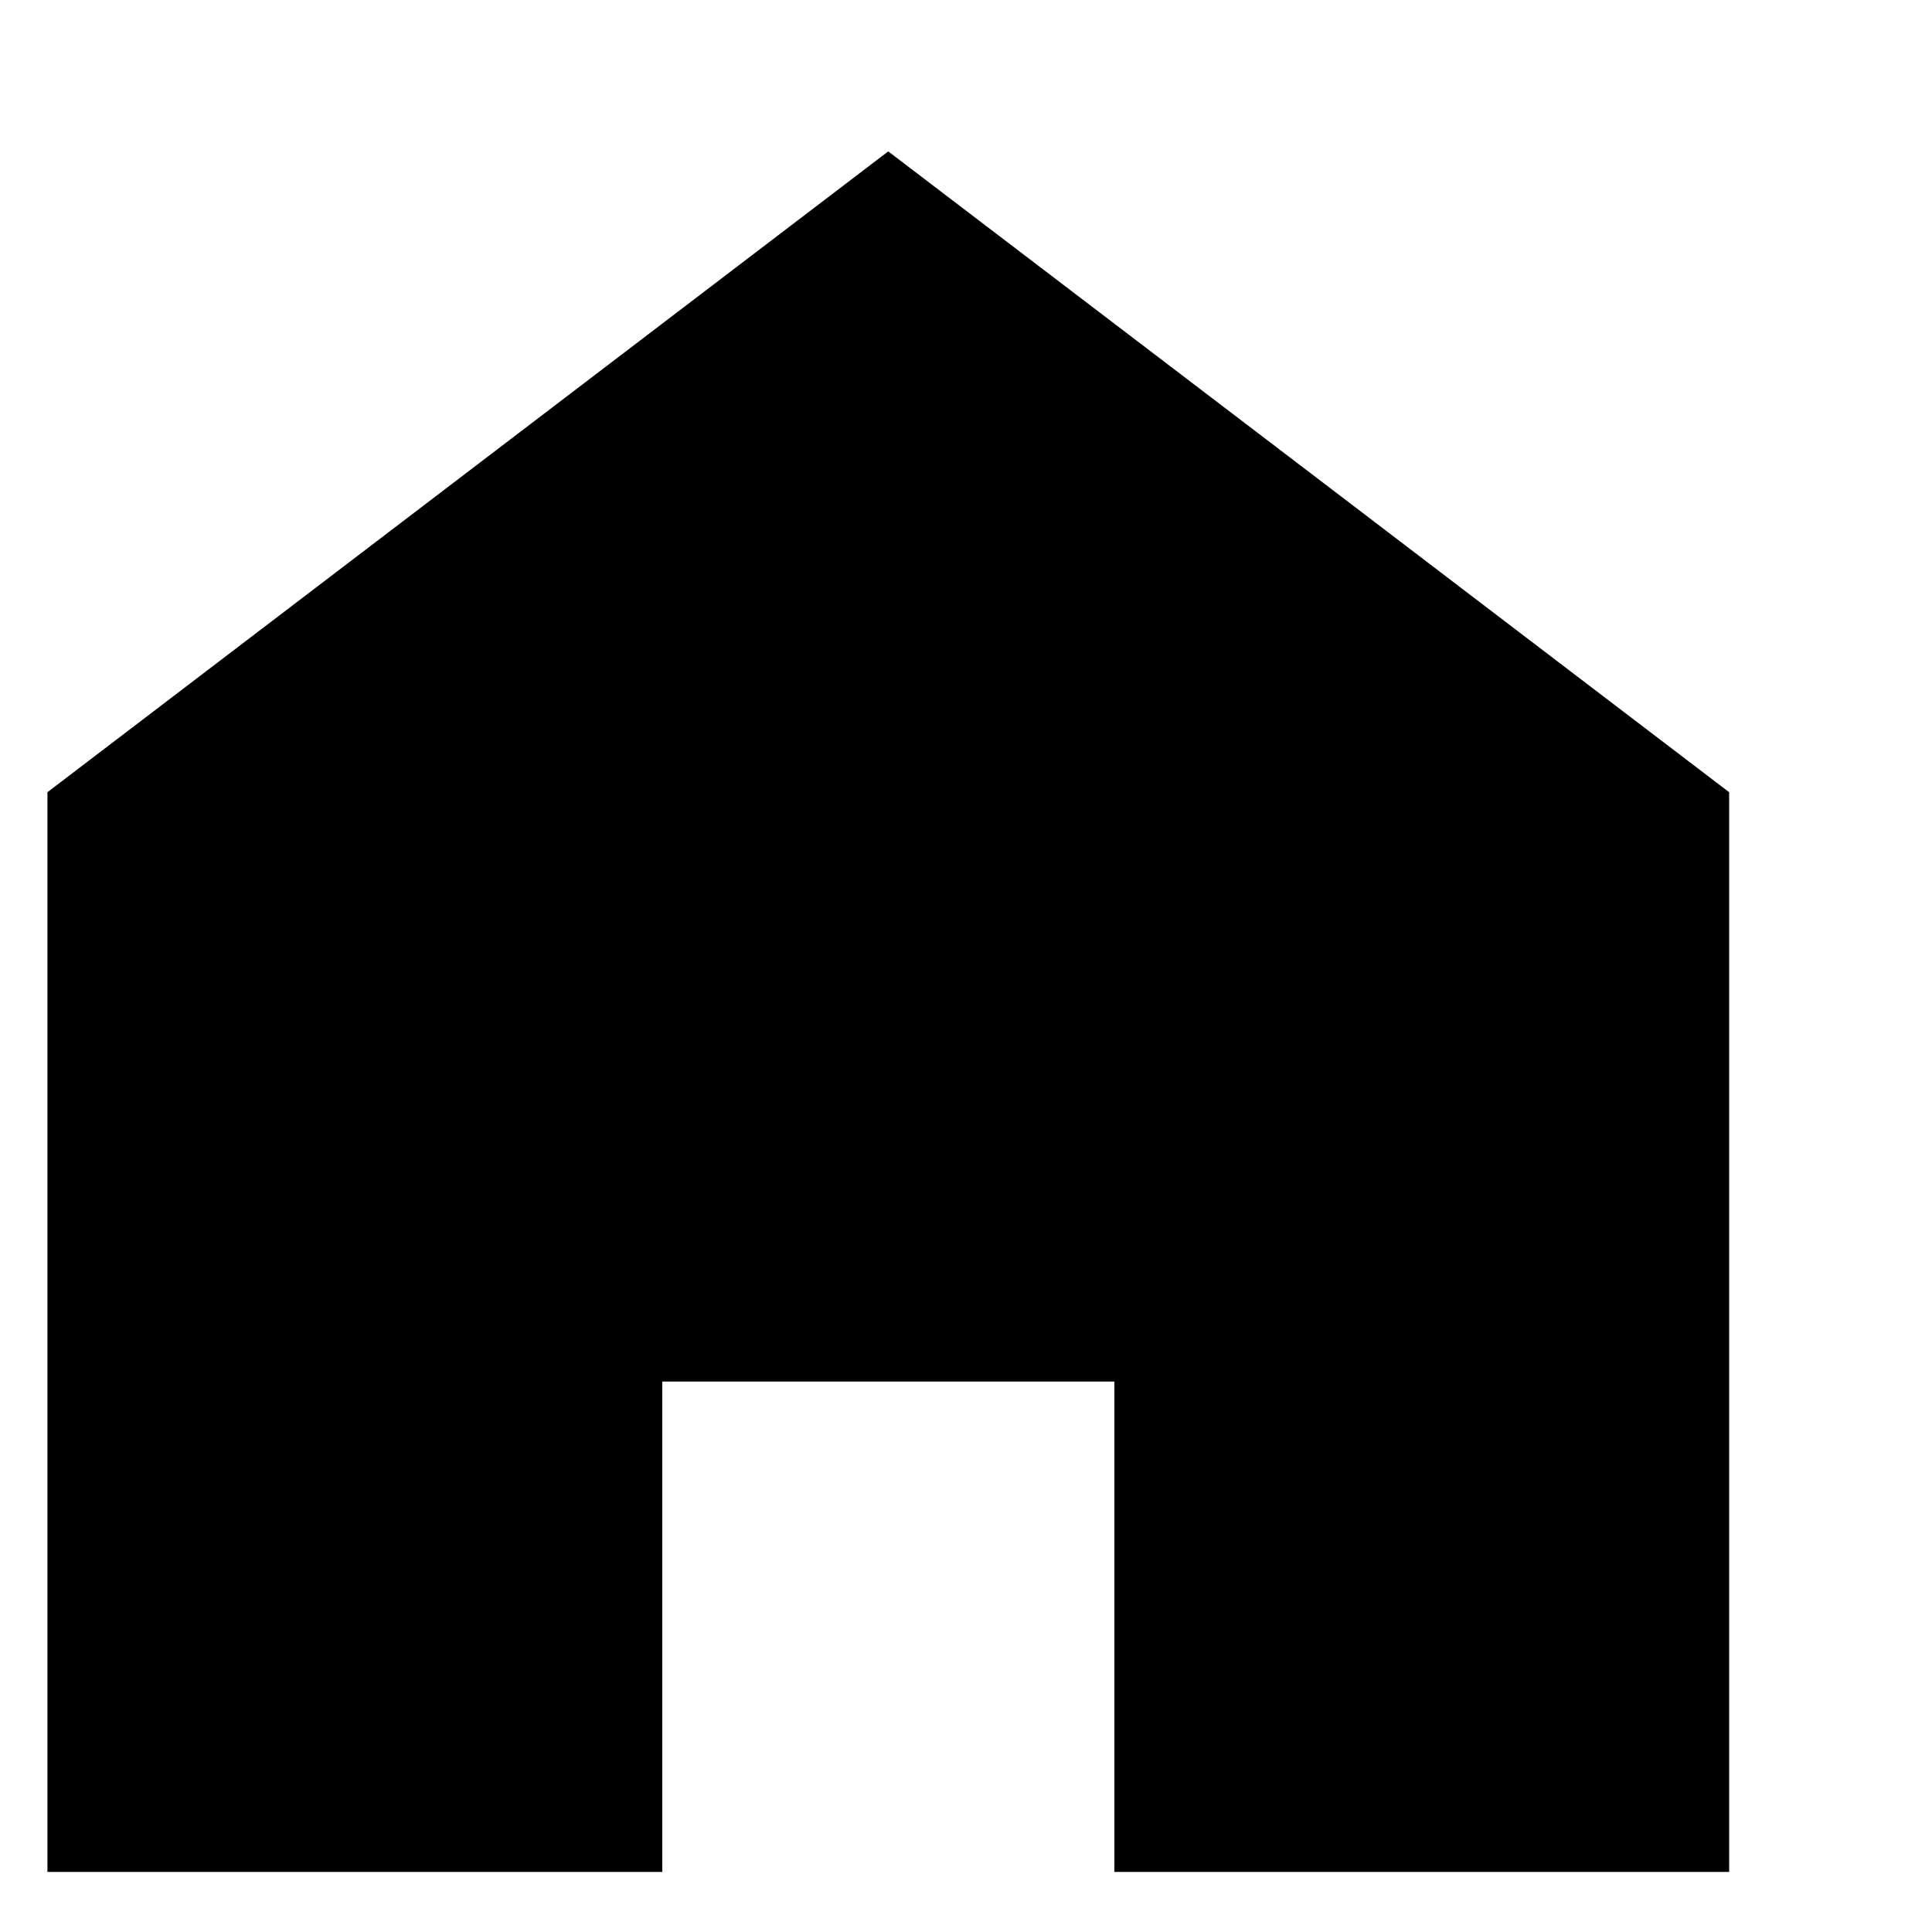 <?xml version="1.0" encoding="UTF-8"?> <svg xmlns="http://www.w3.org/2000/svg" id="a" viewBox="0 0 200 200"><path d="M184.39,61.55m-43.75-8.78L91.95,15.67,4.91,82.01v111.77h63.65v-50.76h46.8v50.76h63.64V82.01l-1.77-1.35-26.14-19.92"></path></svg> 